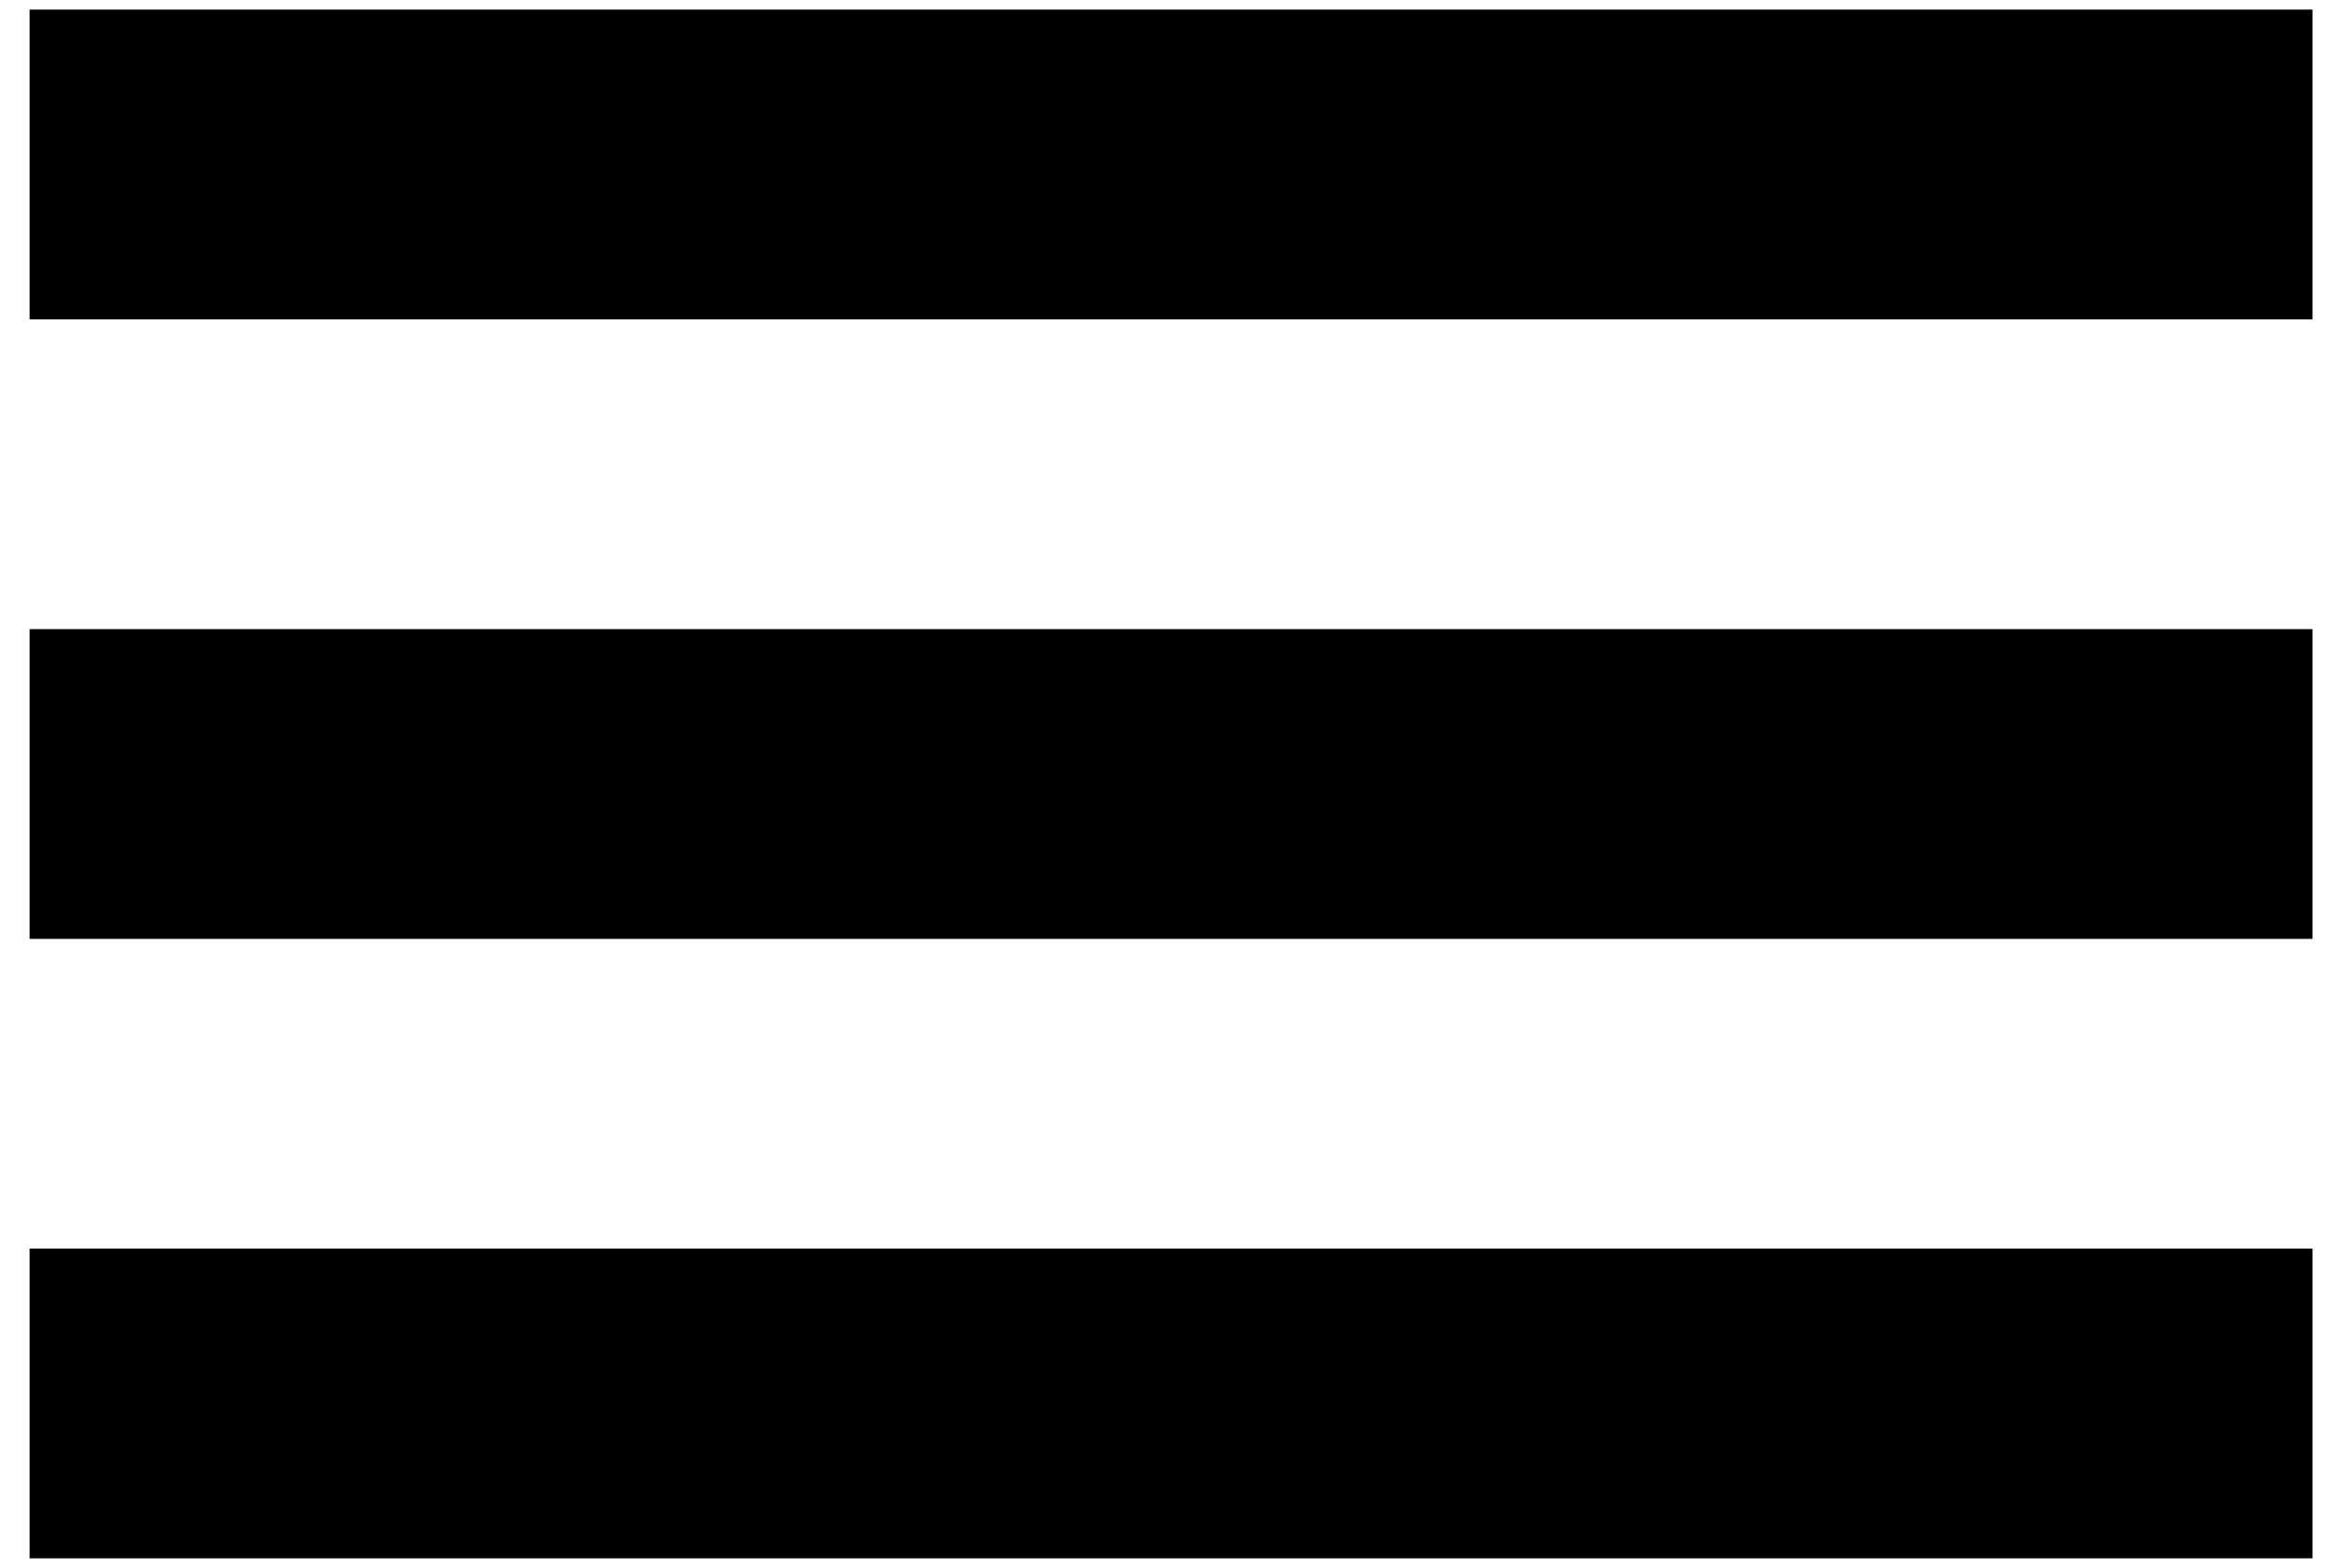 <?xml version="1.0" encoding="utf-8"?>
<!DOCTYPE svg PUBLIC "-//W3C//DTD SVG 1.1//EN" "http://www.w3.org/Graphics/SVG/1.1/DTD/svg11.dtd">
<svg version="1.1" xmlns="http://www.w3.org/2000/svg" xmlns:xlink="http://www.w3.org/1999/xlink" x="0px" y="0px"
	 width="22.467px" height="15.043px" viewBox="0 0 22.467 15.043" enable-background="new 0 0 22.467 15.043" xml:space="preserve">
	<rect x="0.284" y="0.092" fill="#000" width="21.9" height="2.972"/>
	<rect x="0.284" y="6.036" fill="#000" width="21.9" height="2.972"/>
	<rect x="0.284" y="11.979" fill="#000" width="21.9" height="2.972"/>
</svg>

